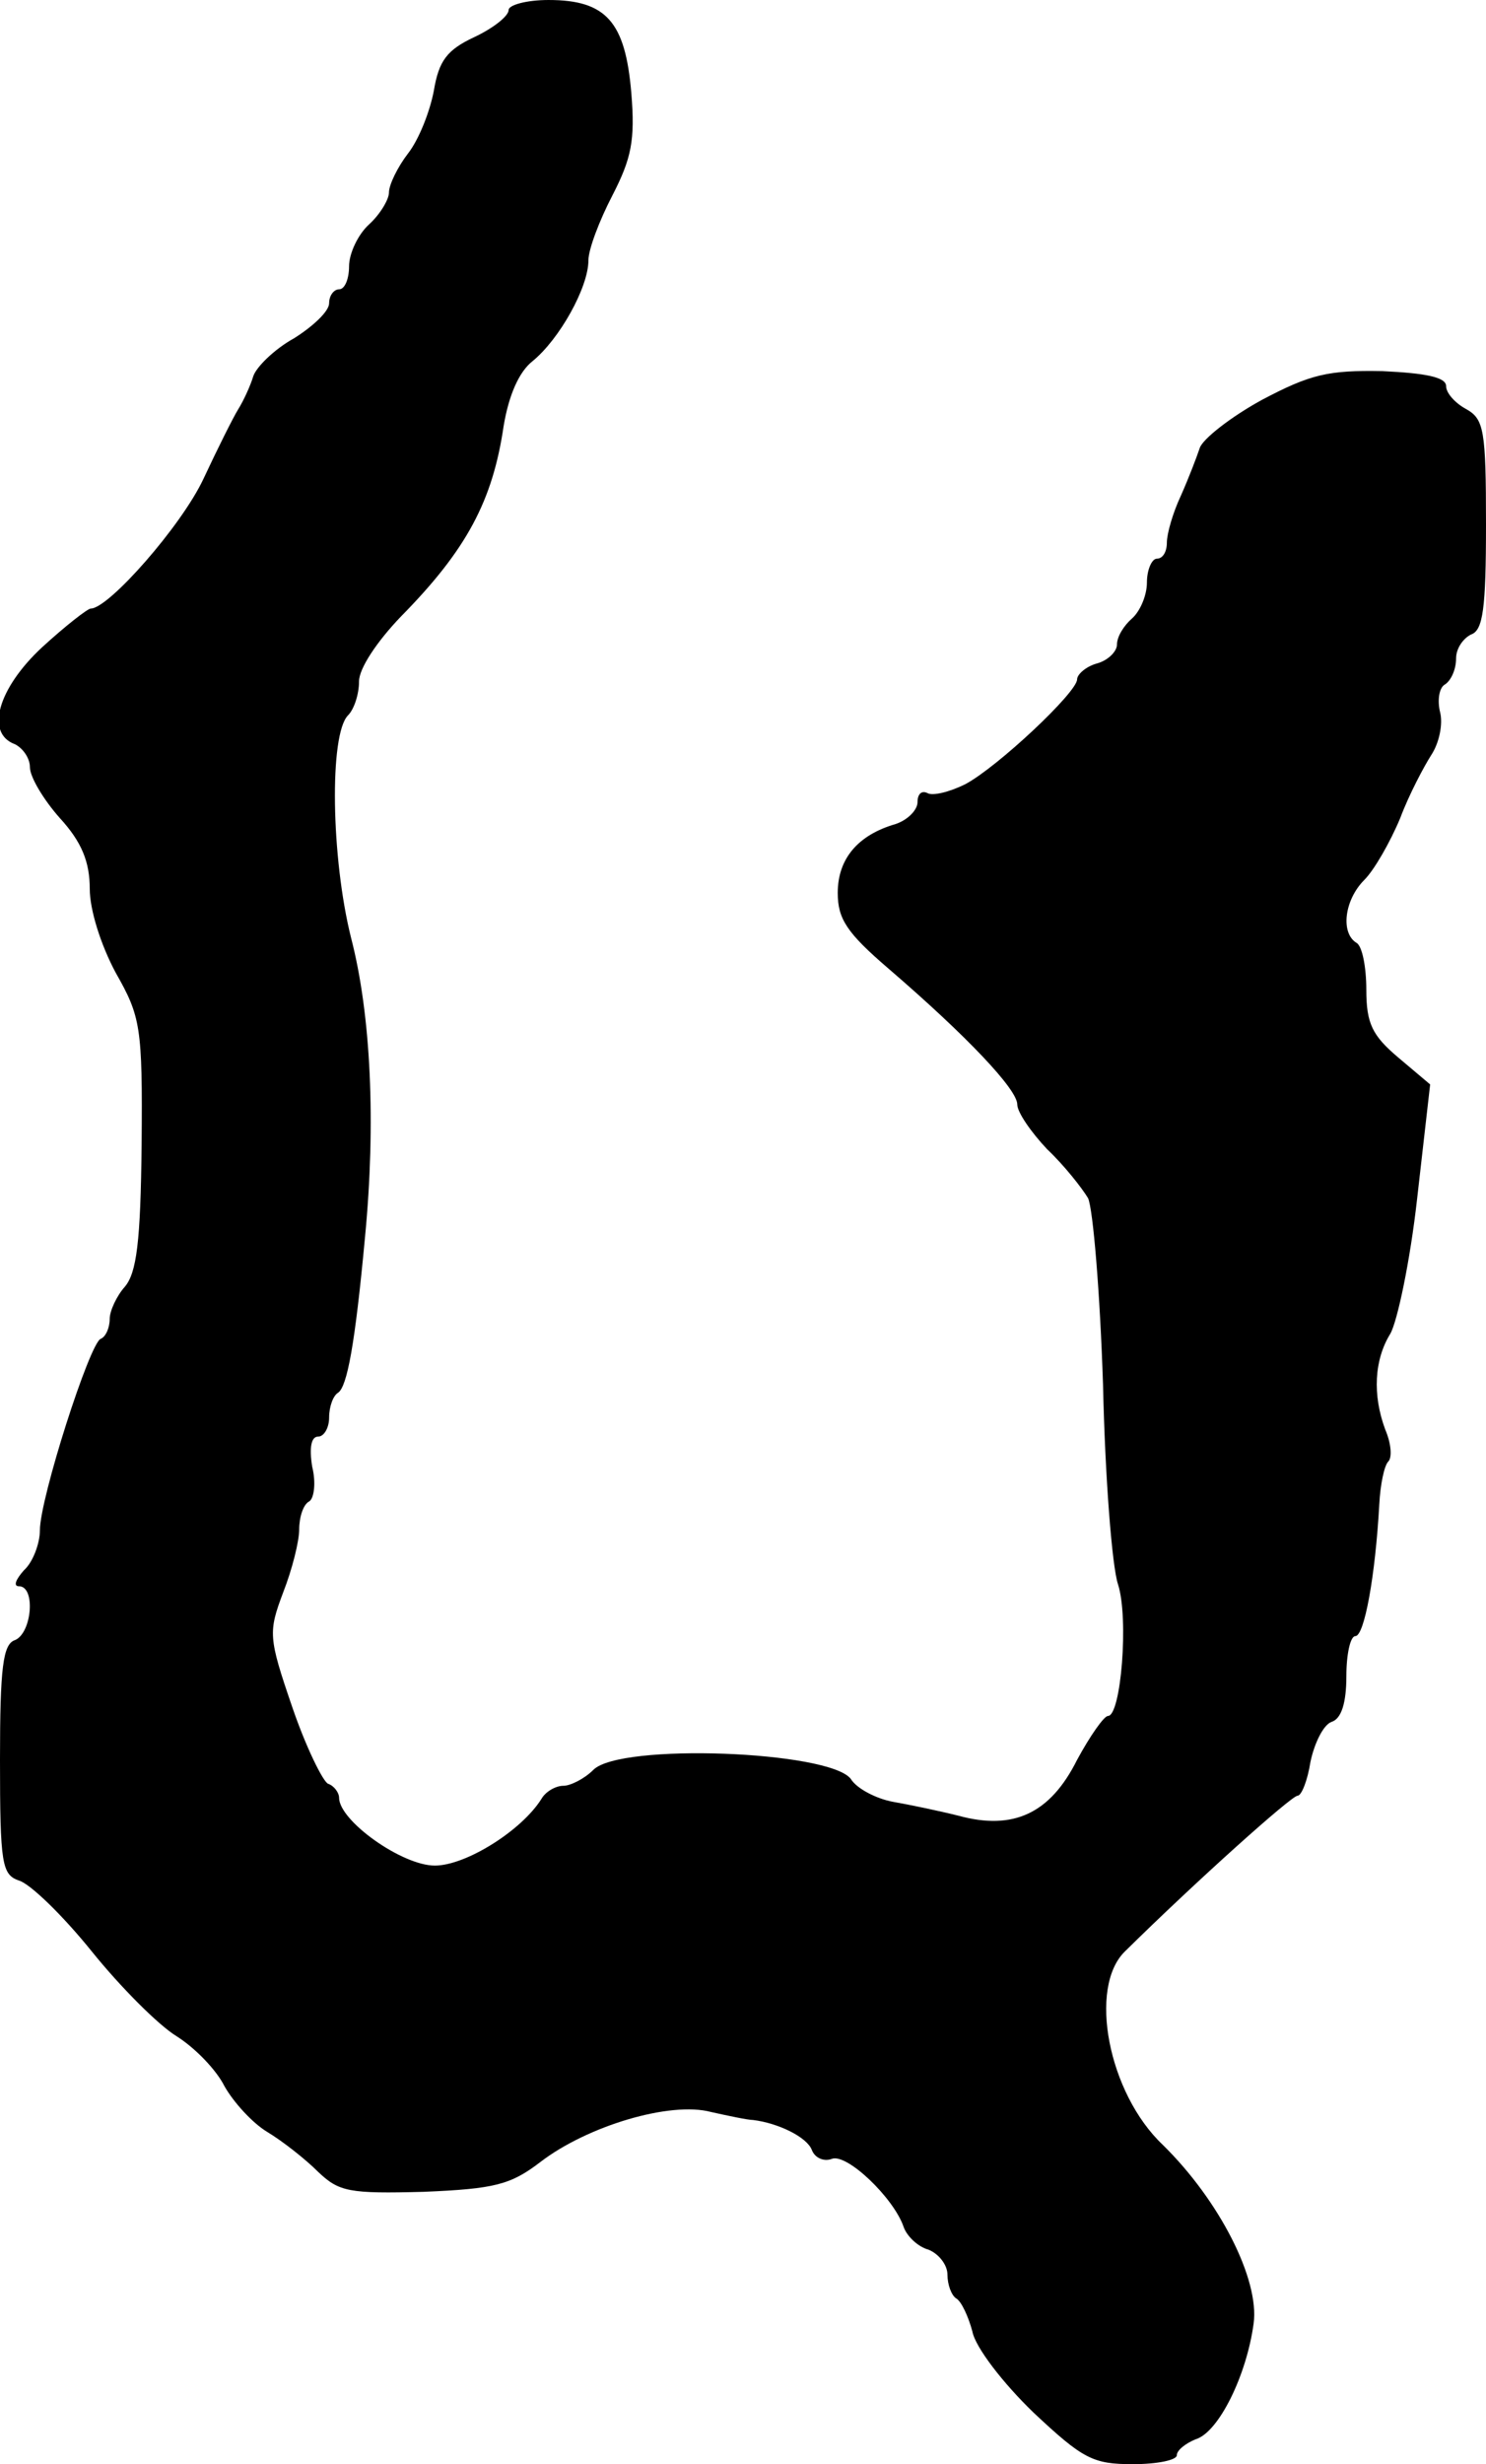 <?xml version="1.0" standalone="no"?>
<!DOCTYPE svg PUBLIC "-//W3C//DTD SVG 20010904//EN"
 "http://www.w3.org/TR/2001/REC-SVG-20010904/DTD/svg10.dtd">
<svg version="1.0" xmlns="http://www.w3.org/2000/svg"
 width="149pt" height="247pt" viewBox="0 0 149 247"
 preserveAspectRatio="xMidYMid meet">
<g transform="translate(0,247) scale(0.1,-0.1)"
fill="#000000" stroke="none">
<path d="M510 2460 c0 -6 -15 -18 -34 -27 -28 -13 -36 -24 -41 -54 -4 -21 -15
-49 -26 -63 -10 -13 -19 -31 -19 -39 0 -7 -9 -22 -20 -32 -11 -10 -20 -29 -20
-42 0 -12 -4 -23 -10 -23 -5 0 -10 -6 -10 -14 0 -8 -16 -23 -35 -35 -20 -11
-38 -29 -41 -38 -3 -10 -10 -25 -15 -33 -5 -8 -21 -40 -35 -70 -22 -47 -95
-130 -113 -130 -3 0 -25 -17 -49 -39 -44 -41 -57 -86 -27 -97 8 -4 15 -14 15
-23 0 -10 14 -33 30 -51 22 -24 30 -44 30 -71 0 -21 11 -56 26 -84 25 -44 27
-54 26 -172 -1 -98 -5 -129 -17 -143 -8 -9 -15 -24 -15 -32 0 -9 -4 -18 -9
-20 -11 -4 -61 -160 -61 -192 0 -13 -7 -32 -16 -40 -8 -9 -11 -16 -5 -16 17 0
13 -47 -4 -54 -12 -4 -15 -27 -15 -120 0 -105 2 -115 19 -121 11 -3 44 -35 73
-71 29 -36 67 -74 85 -85 19 -12 40 -34 48 -50 9 -16 28 -37 43 -46 15 -9 38
-27 51 -40 21 -20 31 -22 106 -20 71 3 87 7 117 30 47 36 130 61 171 50 18 -4
37 -8 42 -8 25 -3 54 -17 59 -30 3 -8 12 -12 20 -9 15 6 62 -39 72 -68 3 -9
14 -20 25 -23 10 -4 19 -15 19 -25 0 -10 4 -21 9 -24 5 -3 12 -18 16 -33 3
-16 31 -52 61 -81 50 -47 60 -52 100 -52 24 0 44 4 44 9 0 5 9 12 19 16 23 7
51 64 58 116 6 44 -34 123 -91 179 -55 52 -75 158 -38 194 72 71 167 156 173
156 4 0 10 15 13 34 4 19 13 37 21 40 10 3 15 19 15 46 0 22 4 40 9 40 9 0 20
60 24 132 1 20 5 39 9 43 4 4 3 18 -3 32 -13 35 -11 70 5 96 7 12 20 73 27
136 l13 114 -32 27 c-26 22 -32 34 -32 68 0 22 -4 44 -10 47 -16 10 -12 43 8
63 10 10 26 38 36 62 9 24 24 52 31 63 8 12 12 31 9 43 -3 12 -1 25 5 28 6 4
11 15 11 26 0 10 7 20 15 24 12 4 15 26 15 110 0 95 -2 106 -20 116 -11 6 -20
16 -20 23 0 9 -21 13 -64 15 -54 1 -72 -3 -121 -29 -31 -17 -59 -39 -62 -48
-3 -9 -11 -30 -19 -48 -8 -17 -14 -38 -14 -47 0 -9 -4 -16 -10 -16 -5 0 -10
-11 -10 -24 0 -13 -7 -29 -15 -36 -8 -7 -15 -18 -15 -26 0 -7 -9 -16 -20 -19
-11 -3 -20 -11 -20 -16 0 -13 -80 -88 -112 -105 -16 -8 -33 -12 -38 -9 -6 3
-10 -1 -10 -9 0 -8 -10 -18 -22 -22 -38 -11 -58 -35 -58 -69 0 -26 9 -40 51
-76 79 -68 129 -121 129 -136 0 -8 14 -28 30 -45 17 -16 35 -39 41 -49 5 -11
12 -95 15 -187 2 -92 9 -182 15 -200 11 -34 3 -132 -10 -132 -4 0 -18 -20 -31
-44 -27 -54 -64 -71 -119 -56 -20 5 -49 11 -66 14 -16 3 -36 13 -42 23 -22 28
-231 36 -258 9 -9 -9 -23 -16 -30 -16 -8 0 -18 -6 -22 -13 -20 -32 -76 -67
-107 -67 -33 0 -96 45 -96 68 0 5 -5 12 -11 14 -5 2 -22 36 -36 77 -24 70 -24
75 -9 115 9 23 16 51 16 63 0 12 4 25 10 28 5 3 7 19 3 35 -3 19 -1 30 6 30 6
0 11 9 11 19 0 11 4 22 9 25 9 6 17 48 27 156 11 114 6 223 -14 300 -20 80
-22 204 -3 223 6 6 11 21 11 34 0 13 18 40 42 65 66 67 92 116 103 191 5 30
15 54 29 65 27 22 56 74 56 101 0 11 11 40 24 65 19 37 23 55 19 103 -6 71
-25 93 -83 93 -22 0 -40 -5 -40 -10z"/>
</g>
</svg>
